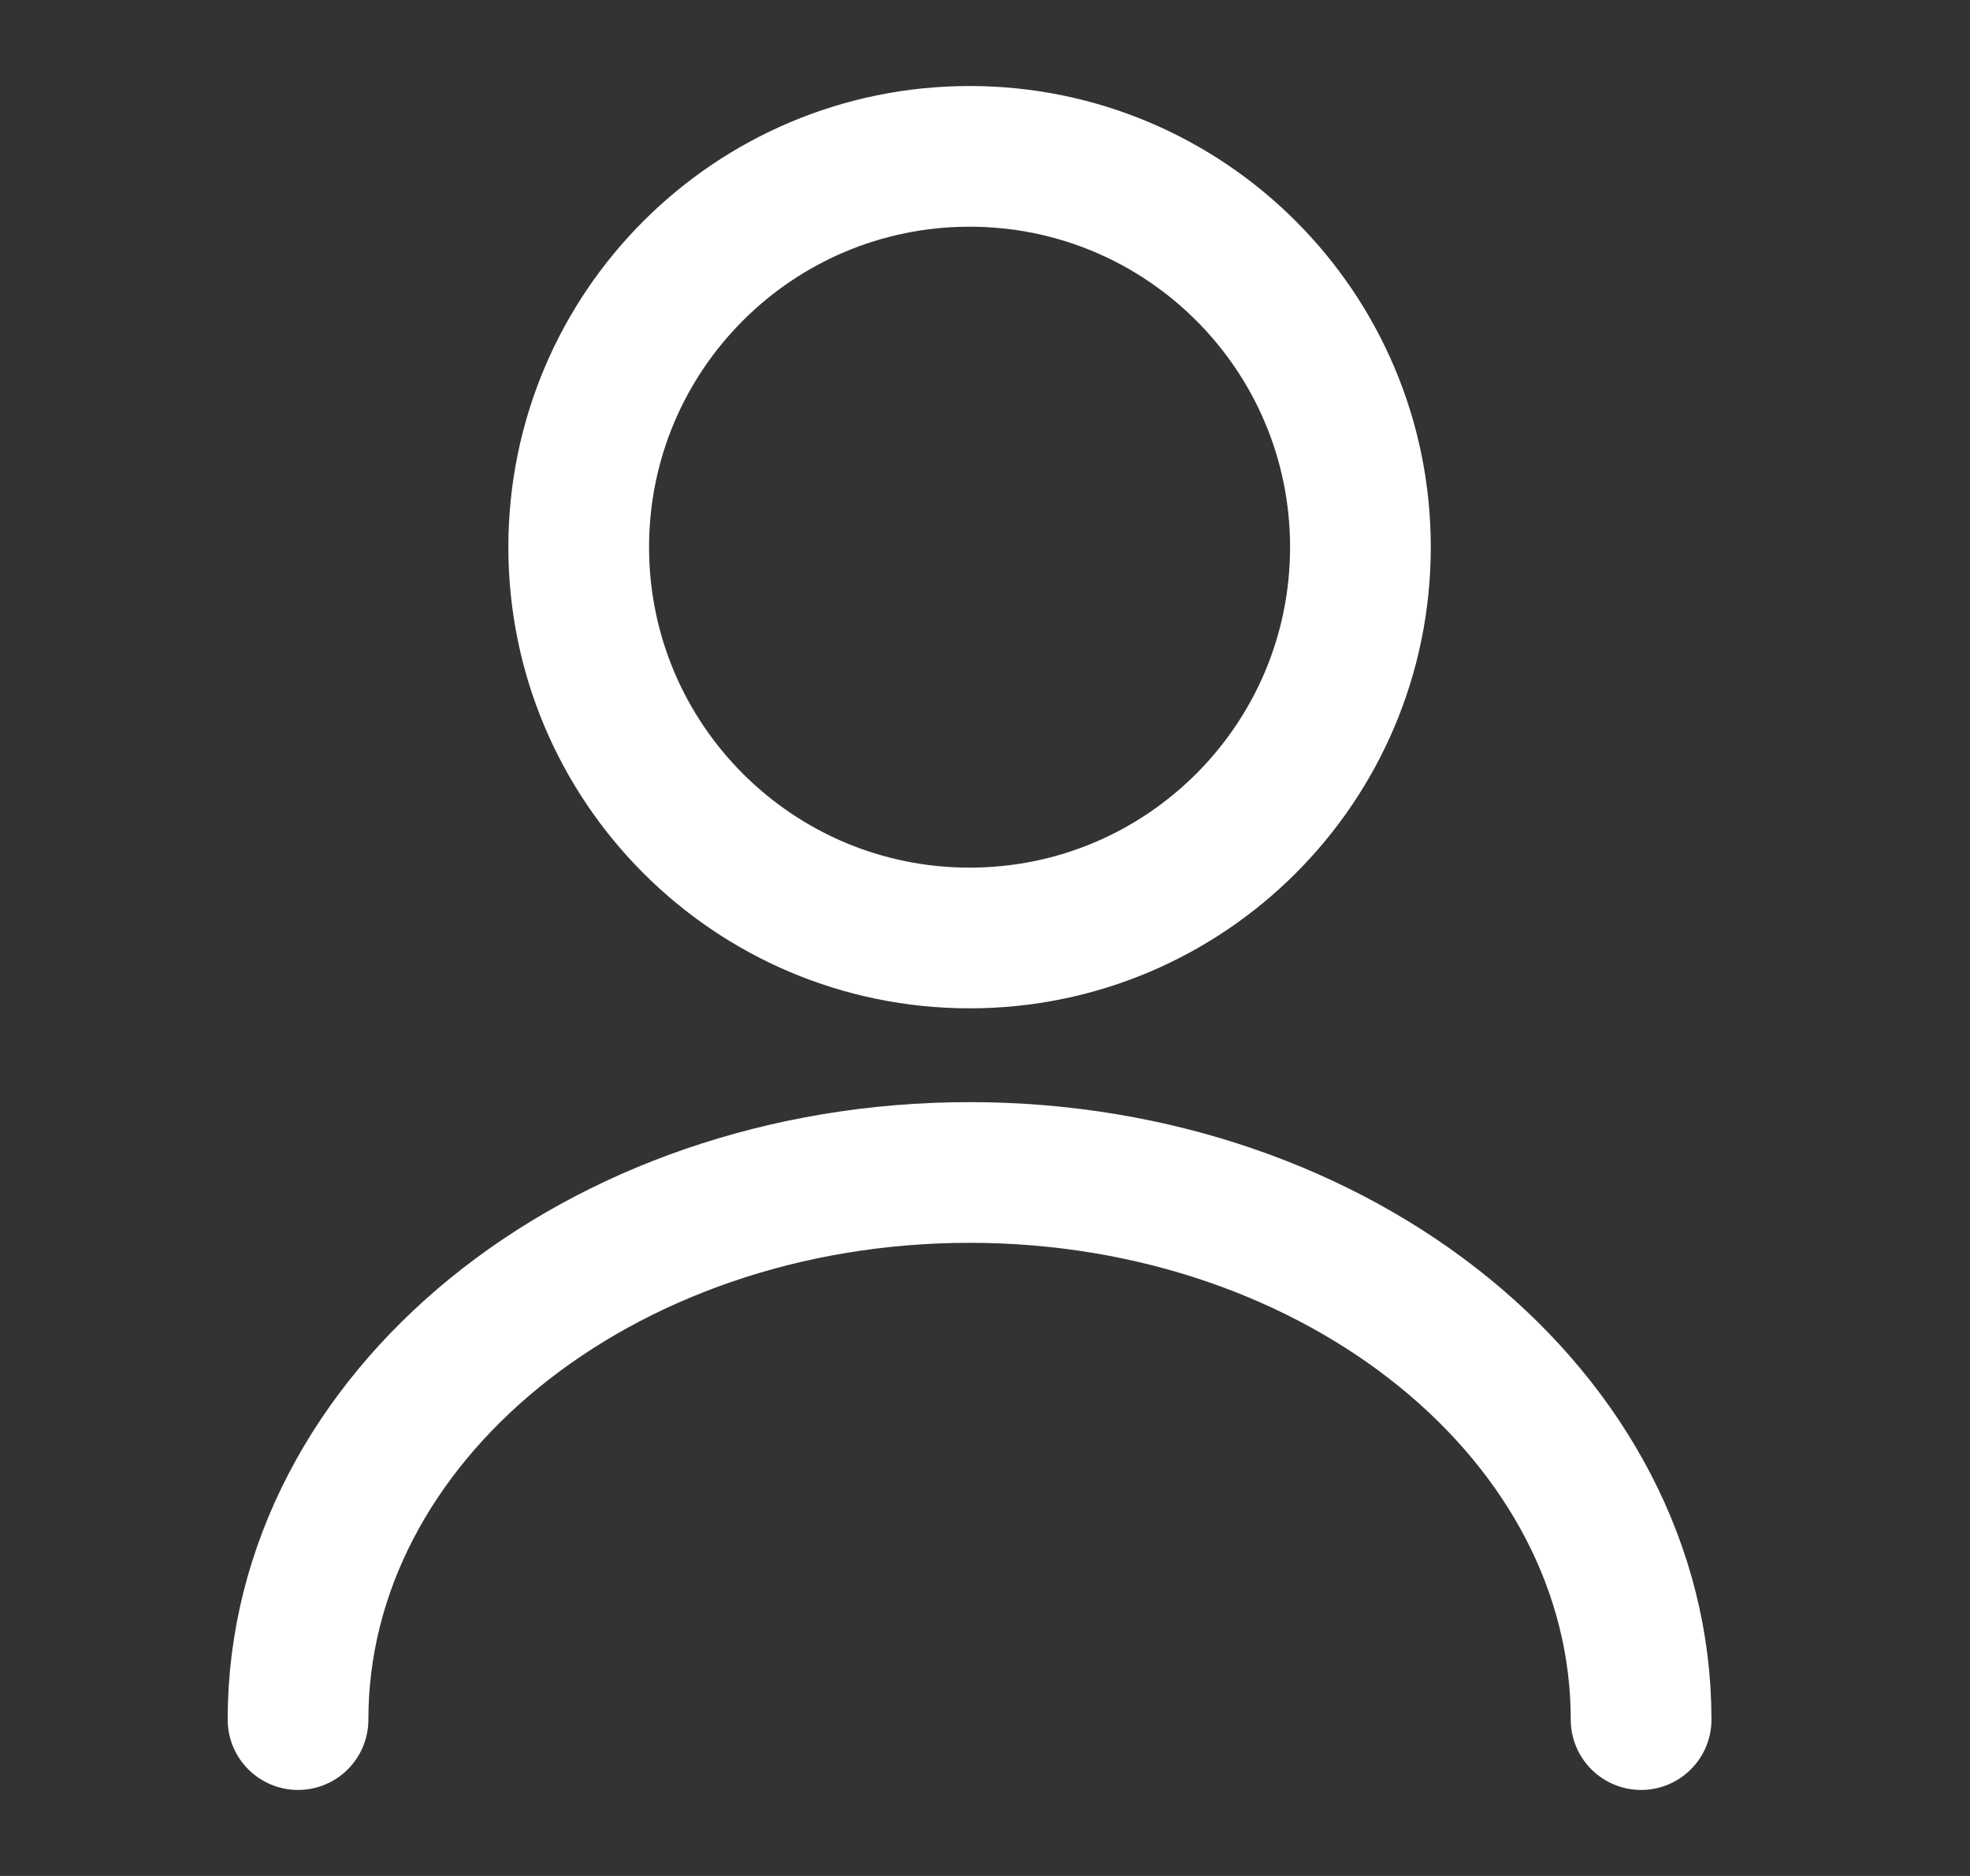 <svg width="21" height="20" viewBox="0 0 21 20" fill="none" xmlns="http://www.w3.org/2000/svg">
<rect x="0" y="0" width="21" height="20" fill="#333333" stroke="none"/>
<path d="M10.336 10C12.637 10 14.502 8.135 14.502 5.833C14.502 3.532 12.637 1.667 10.336 1.667C8.035 1.667 6.169 3.532 6.169 5.833C6.169 8.135 8.035 10 10.336 10Z" stroke="white" stroke-width="1.5" stroke-linecap="round" stroke-linejoin="round"/>
<path d="M17.494 18.333C17.494 15.108 14.286 12.5 10.336 12.5C6.386 12.5 3.177 15.108 3.177 18.333" stroke="white" stroke-width="1.5" stroke-linecap="round" stroke-linejoin="round"/>
</svg>
